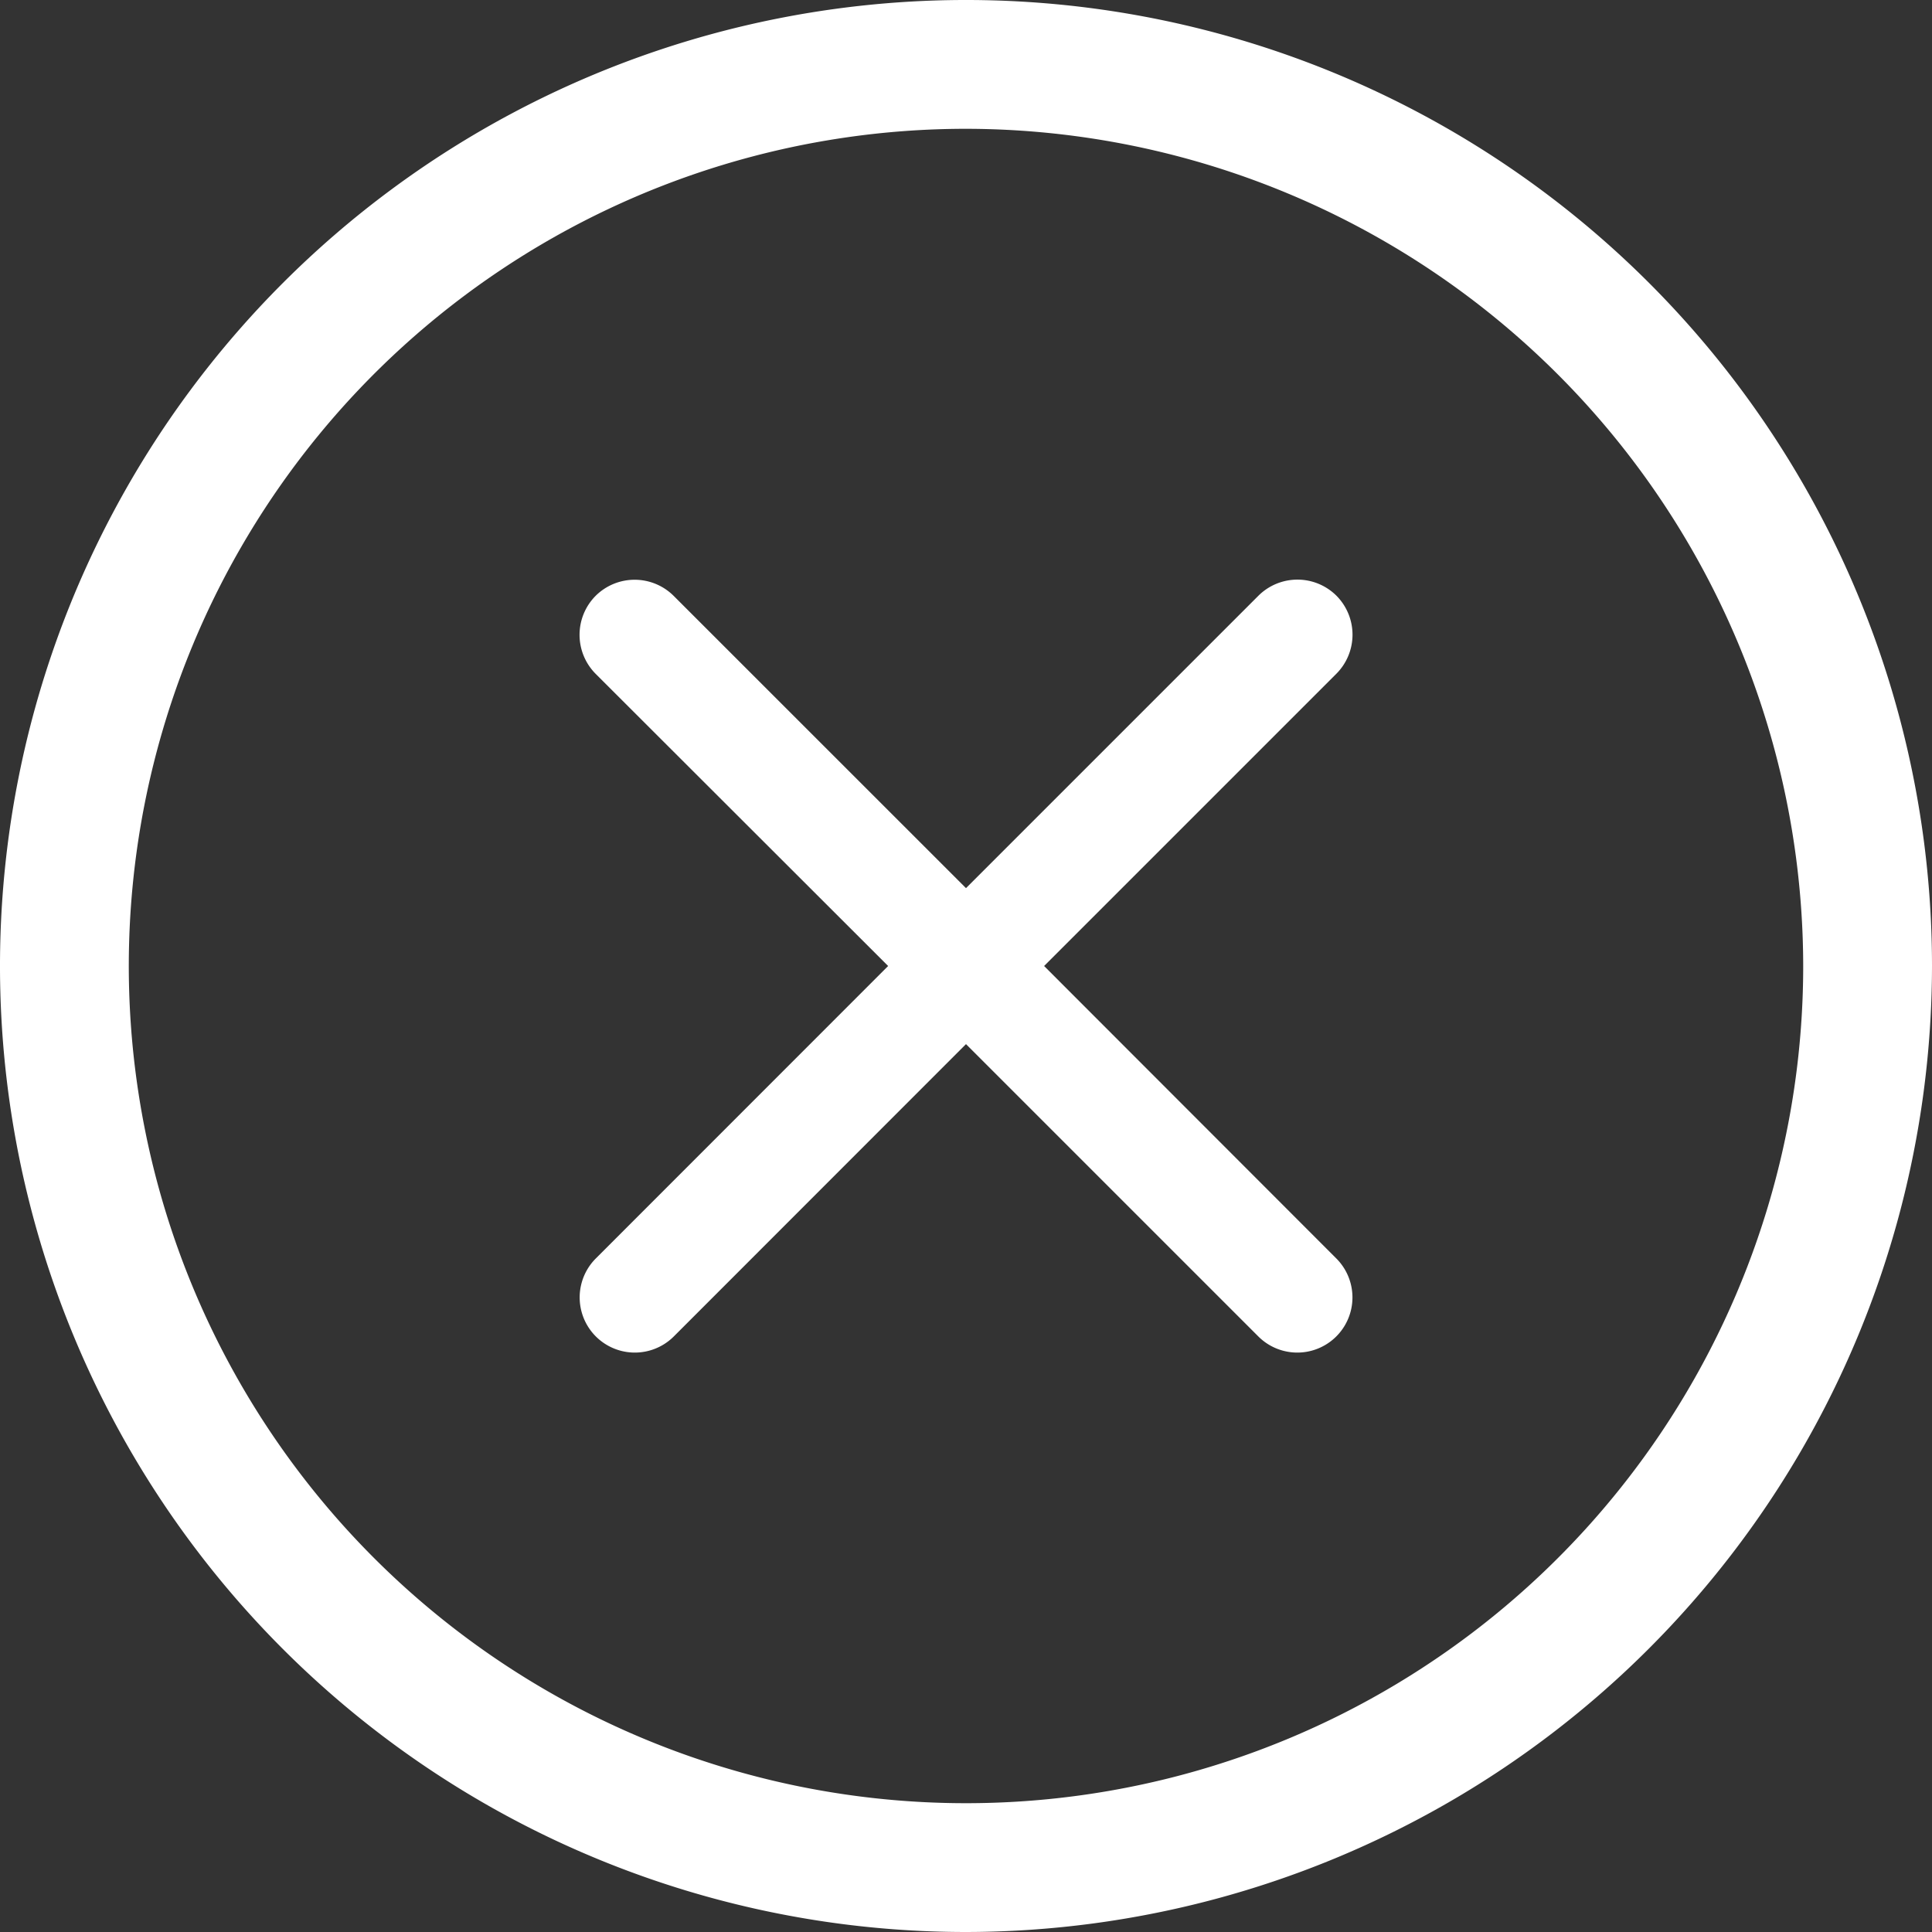 <svg xmlns="http://www.w3.org/2000/svg" width="30" height="30" viewBox="0 0 30 30"><rect x="0" y="0" width="30" height="30" fill="#333333" stroke="none"/><defs><style>.a{fill:#fff;}</style></defs><g transform="translate(-460 -41)"><path class="a" d="M15,30A15,15,0,1,1,30,15,15.017,15.017,0,0,1,15,30ZM15,2A13,13,0,1,0,28,15,13.015,13.015,0,0,0,15,2Zm1.213,13,4.539-4.539a.859.859,0,0,0,0-1.211h0a.859.859,0,0,0-1.211,0L15,13.791l-4.54-4.539a.859.859,0,0,0-1.211,0h0a.859.859,0,0,0,0,1.211L13.791,15,9.252,19.541a.856.856,0,0,0,1.211,1.211L15,16.213l4.539,4.539a.856.856,0,0,0,1.211-1.211Z" transform="translate(460 41)"/></g></svg>